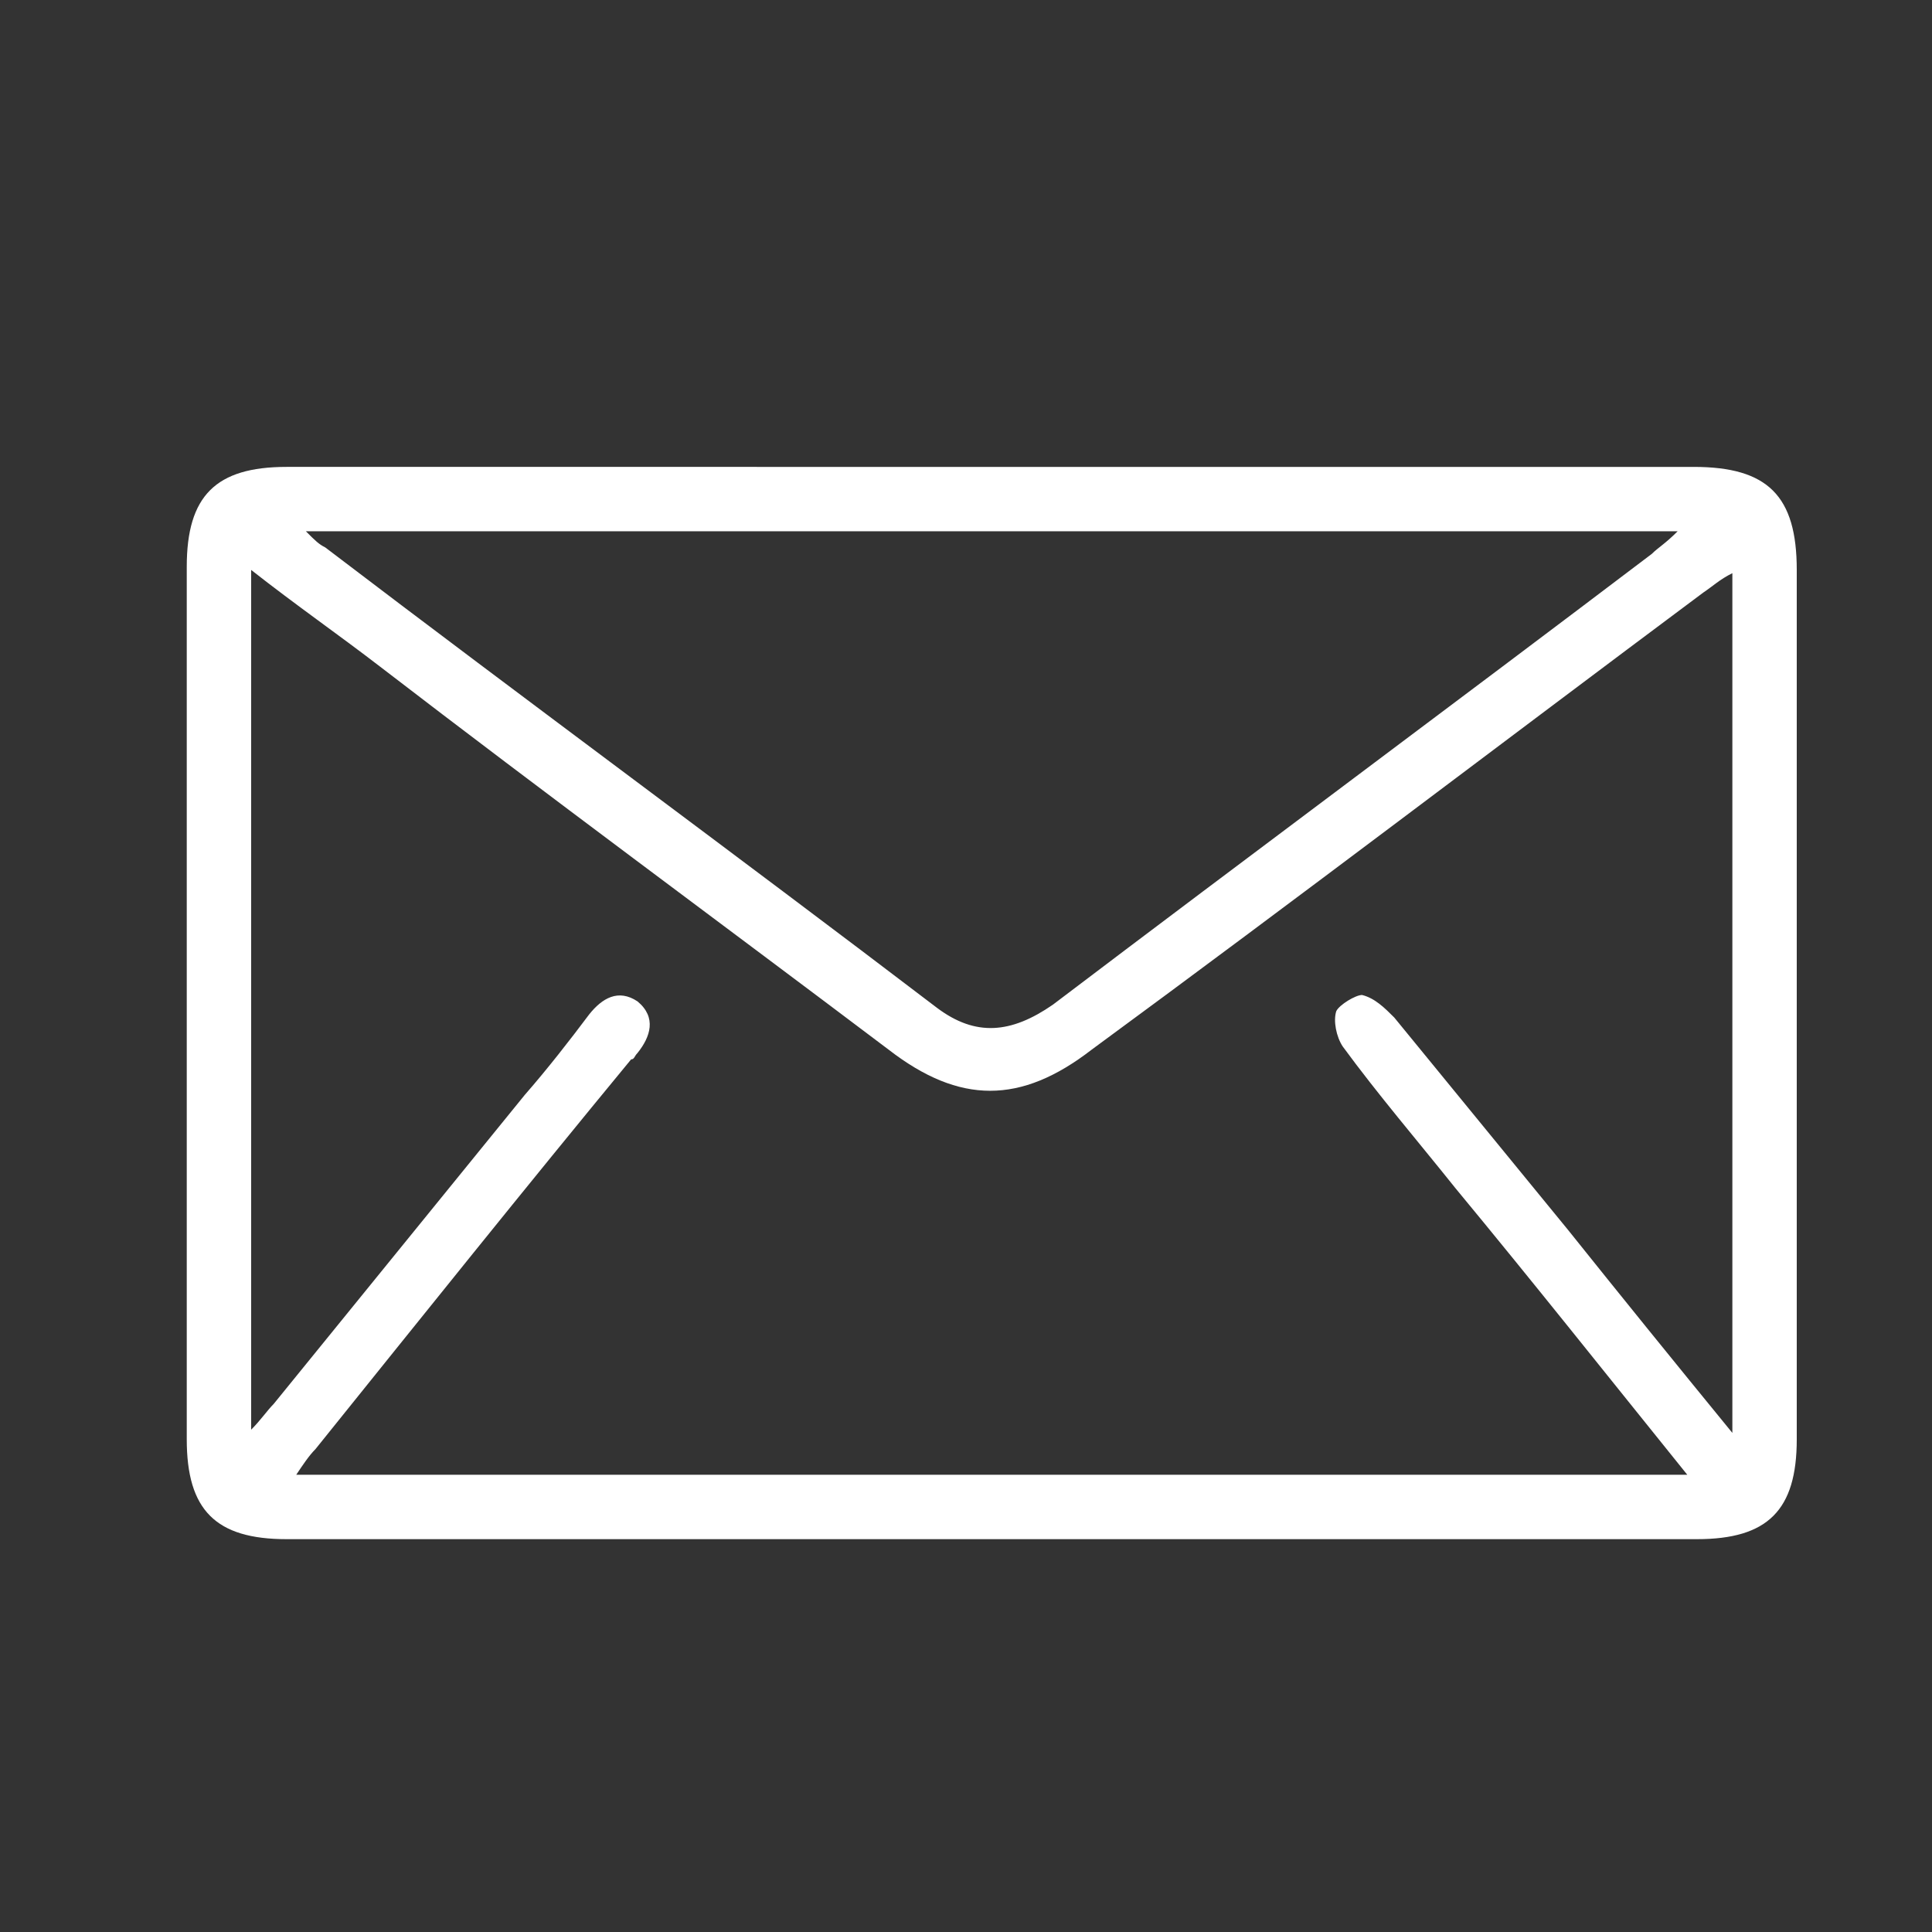 <?xml version="1.0" encoding="utf-8"?>
<!-- Generator: Adobe Illustrator 24.1.2, SVG Export Plug-In . SVG Version: 6.00 Build 0)  -->
<svg version="1.1" id="Слой_1" xmlns="http://www.w3.org/2000/svg" xmlns:xlink="http://www.w3.org/1999/xlink" x="0px" y="0px"
	 viewBox="0 0 60 60" style="enable-background:new 0 0 60 60;" xml:space="preserve">
<rect x="0" y="0" width="60" height="60" fill="#333333" stroke="none"/>
<style type="text/css">
	.st0{fill:#FFFFFF;}
</style>
<g>
	<g>
		<path class="st0" d="M30.8,14.5c7.3,0,14.5,0,21.8,0c2.3,0,3.2,0.9,3.2,3.2c0,9,0,18,0,27c0,2.2-0.9,3.1-3.1,3.1
			c-14.6,0-29.2,0-43.8,0c-2.2,0-3.1-0.9-3.1-3.1c0-9,0-18.1,0-27.1c0-2.2,0.9-3.1,3.1-3.1C16.2,14.5,23.5,14.5,30.8,14.5z
			 M7.8,17.7c0,9,0,17.8,0,26.7c0.3-0.3,0.5-0.6,0.7-0.8c2.6-3.2,5.2-6.4,7.8-9.6c0.7-0.8,1.4-1.7,2-2.5c0.4-0.5,0.9-0.8,1.5-0.4
			c0.6,0.5,0.4,1.1,0,1.6c-0.1,0.1-0.1,0.2-0.2,0.2c-3.3,4-6.5,8-9.8,12.1c-0.2,0.2-0.4,0.5-0.6,0.8c14.4,0,28.7,0,43.2,0
			c-2.5-3.1-4.8-6-7.2-8.9c-1.2-1.5-2.4-2.9-3.5-4.4c-0.2-0.3-0.3-0.8-0.2-1.1c0.1-0.2,0.6-0.5,0.8-0.5c0.4,0.1,0.7,0.4,1,0.7
			c1.8,2.2,3.6,4.4,5.4,6.6c1.6,2,3.3,4.1,5.1,6.3c0-9,0-17.8,0-26.7c-0.4,0.2-0.6,0.4-0.9,0.6c-6.3,4.7-12.6,9.5-19,14.2
			c-2.2,1.7-4.1,1.7-6.3,0c-5.3-4-10.6-7.9-15.8-11.9C10.5,19.7,9.2,18.8,7.8,17.7z M9.5,16.5c0.3,0.3,0.4,0.4,0.6,0.5
			c6.3,4.8,12.7,9.5,19,14.3c1.2,0.9,2.3,0.8,3.6-0.1c6.2-4.7,12.4-9.3,18.6-14c0.2-0.2,0.4-0.3,0.8-0.7
			C37.8,16.5,23.7,16.5,9.5,16.5z"/>
	</g>
</g>
</svg>

